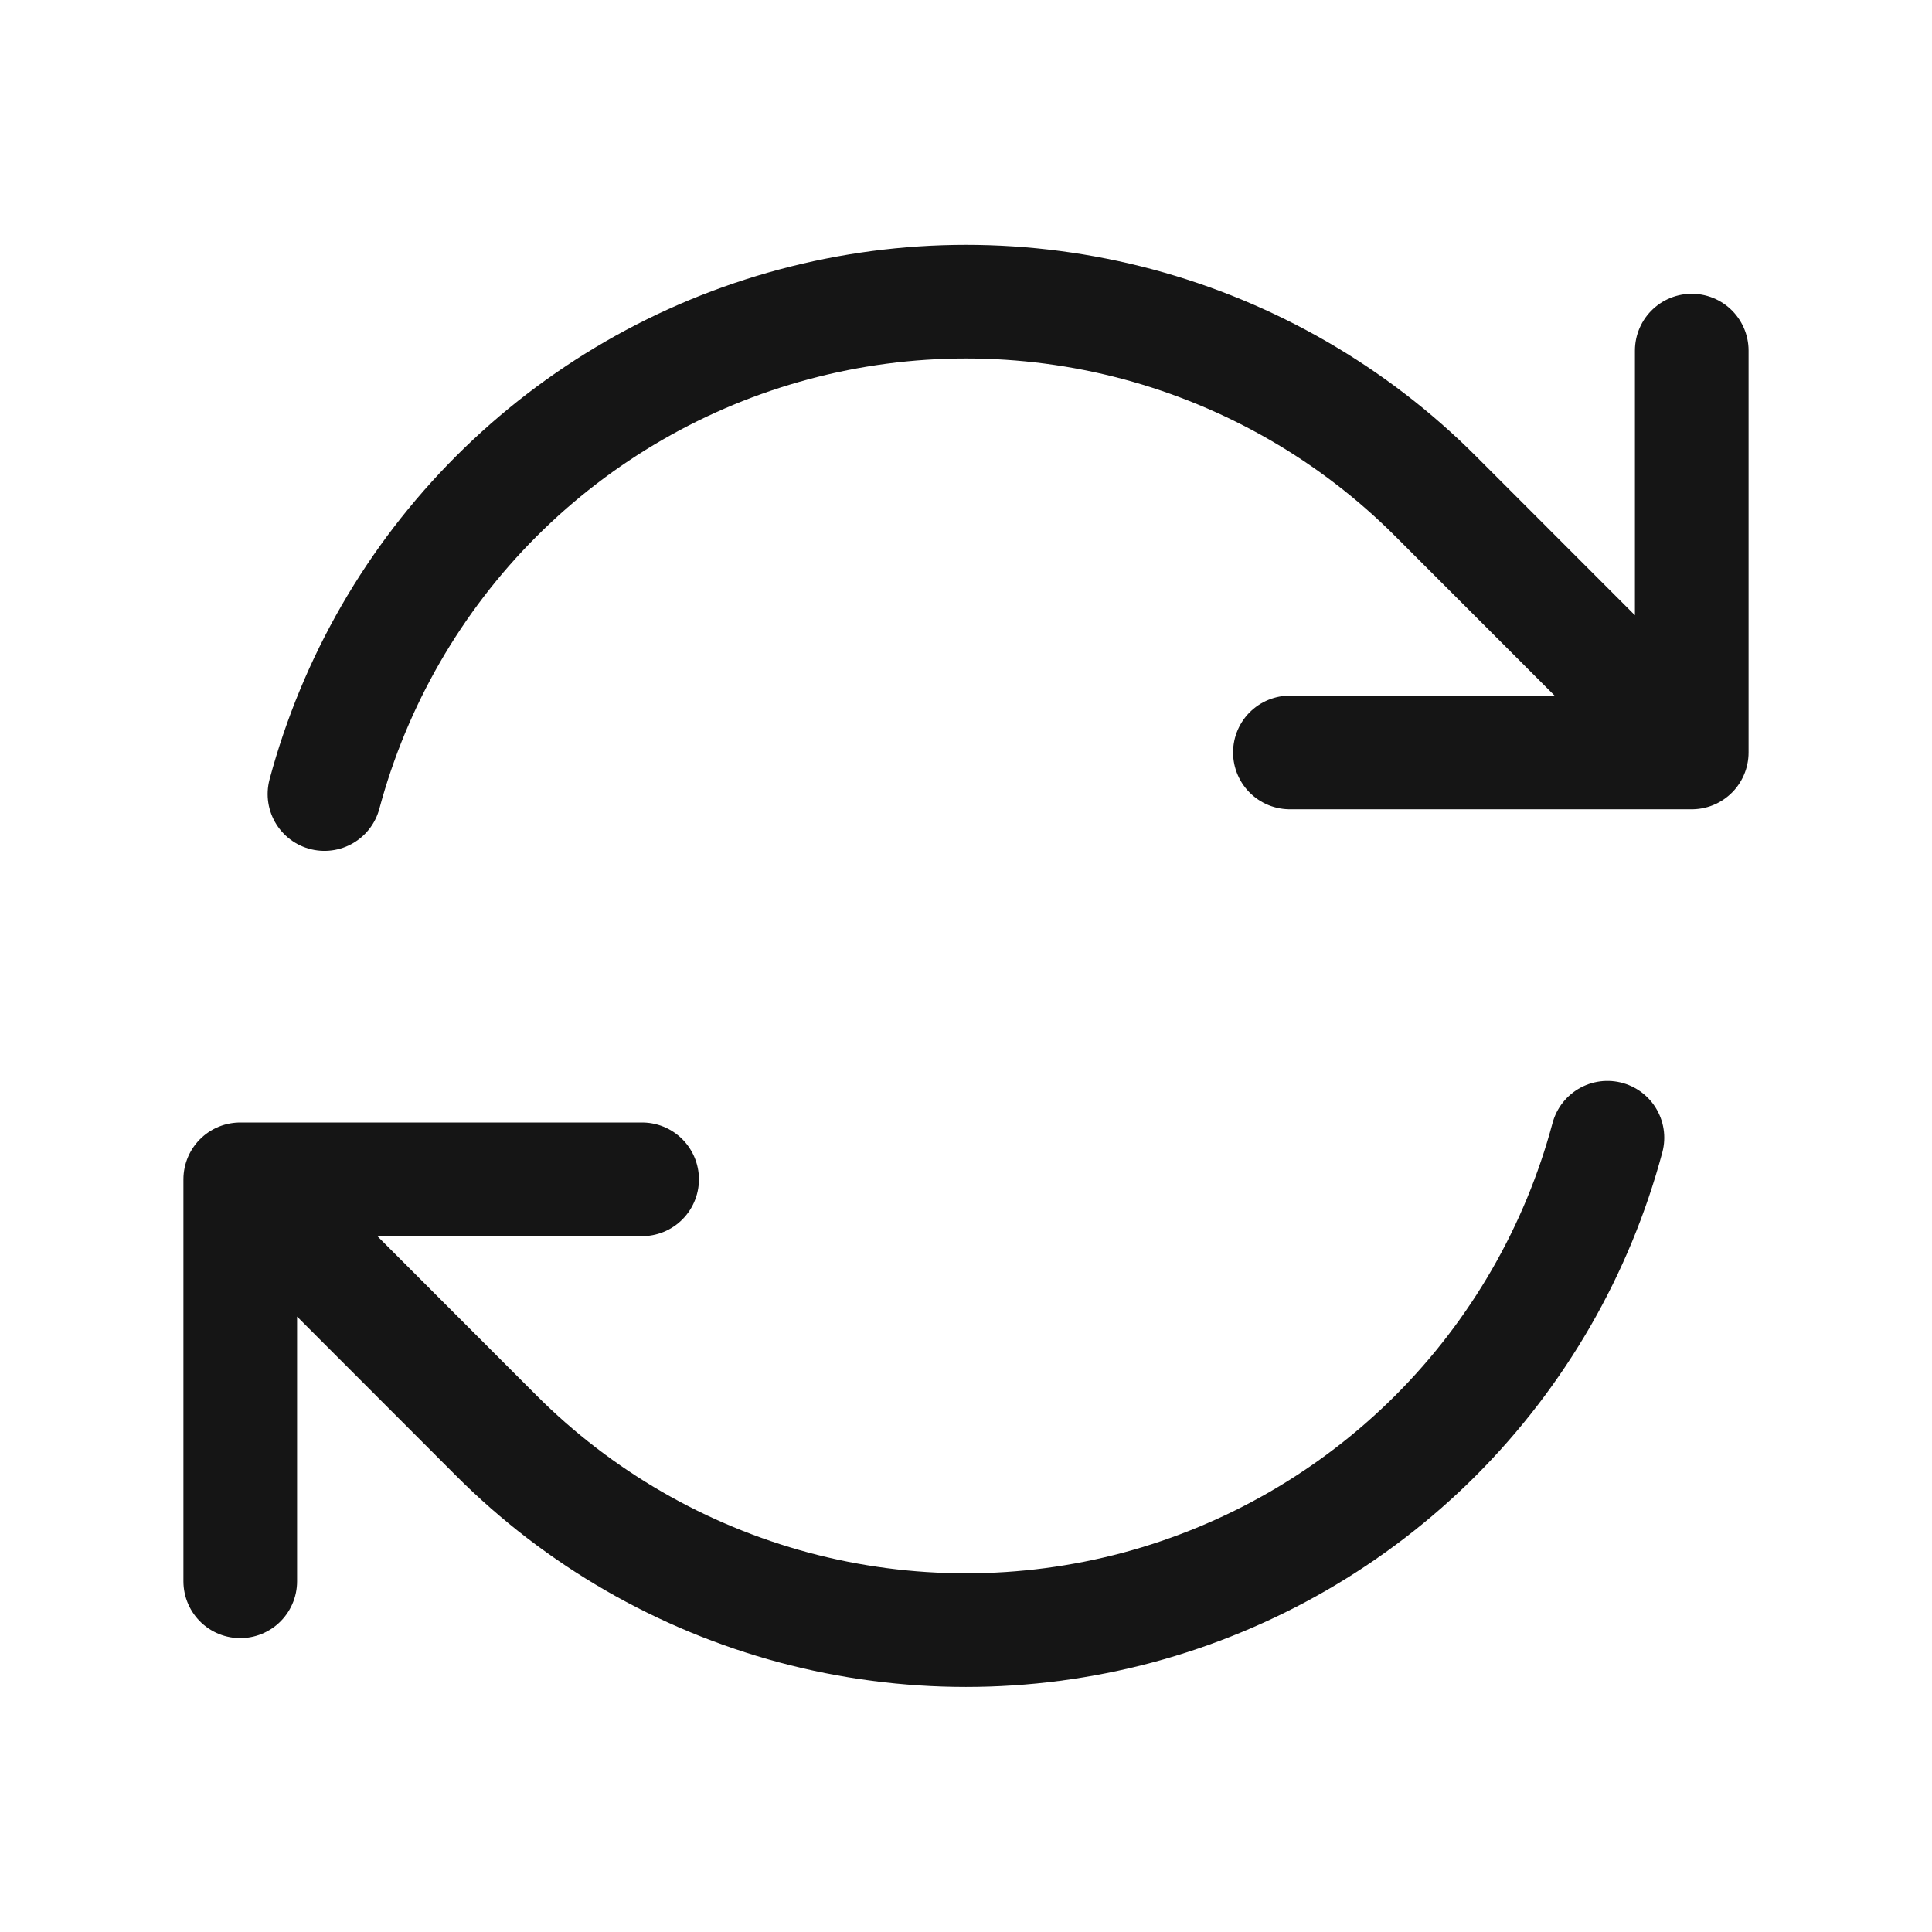 <svg xmlns="http://www.w3.org/2000/svg" fill="none" viewBox="0 0 17 17" height="17" width="17">
  <path stroke-linejoin="round" stroke-linecap="round" stroke-width="1" stroke="#151515" d="M11.35 6.621H14.886L12.632 4.366C11.907 3.64 11.003 3.119 10.012 2.853C9.021 2.588 7.978 2.588 6.987 2.854C5.996 3.119 5.093 3.641 4.367 4.367C3.642 5.092 3.121 5.996 2.855 6.987M2.114 13.914V10.377M2.114 10.377H5.65M2.114 10.377L4.367 12.632C5.092 13.358 5.996 13.879 6.987 14.145C7.978 14.41 9.021 14.41 10.012 14.145C11.003 13.879 11.907 13.357 12.632 12.632C13.357 11.906 13.879 11.002 14.144 10.011M14.886 3.085V6.619"></path>
</svg>